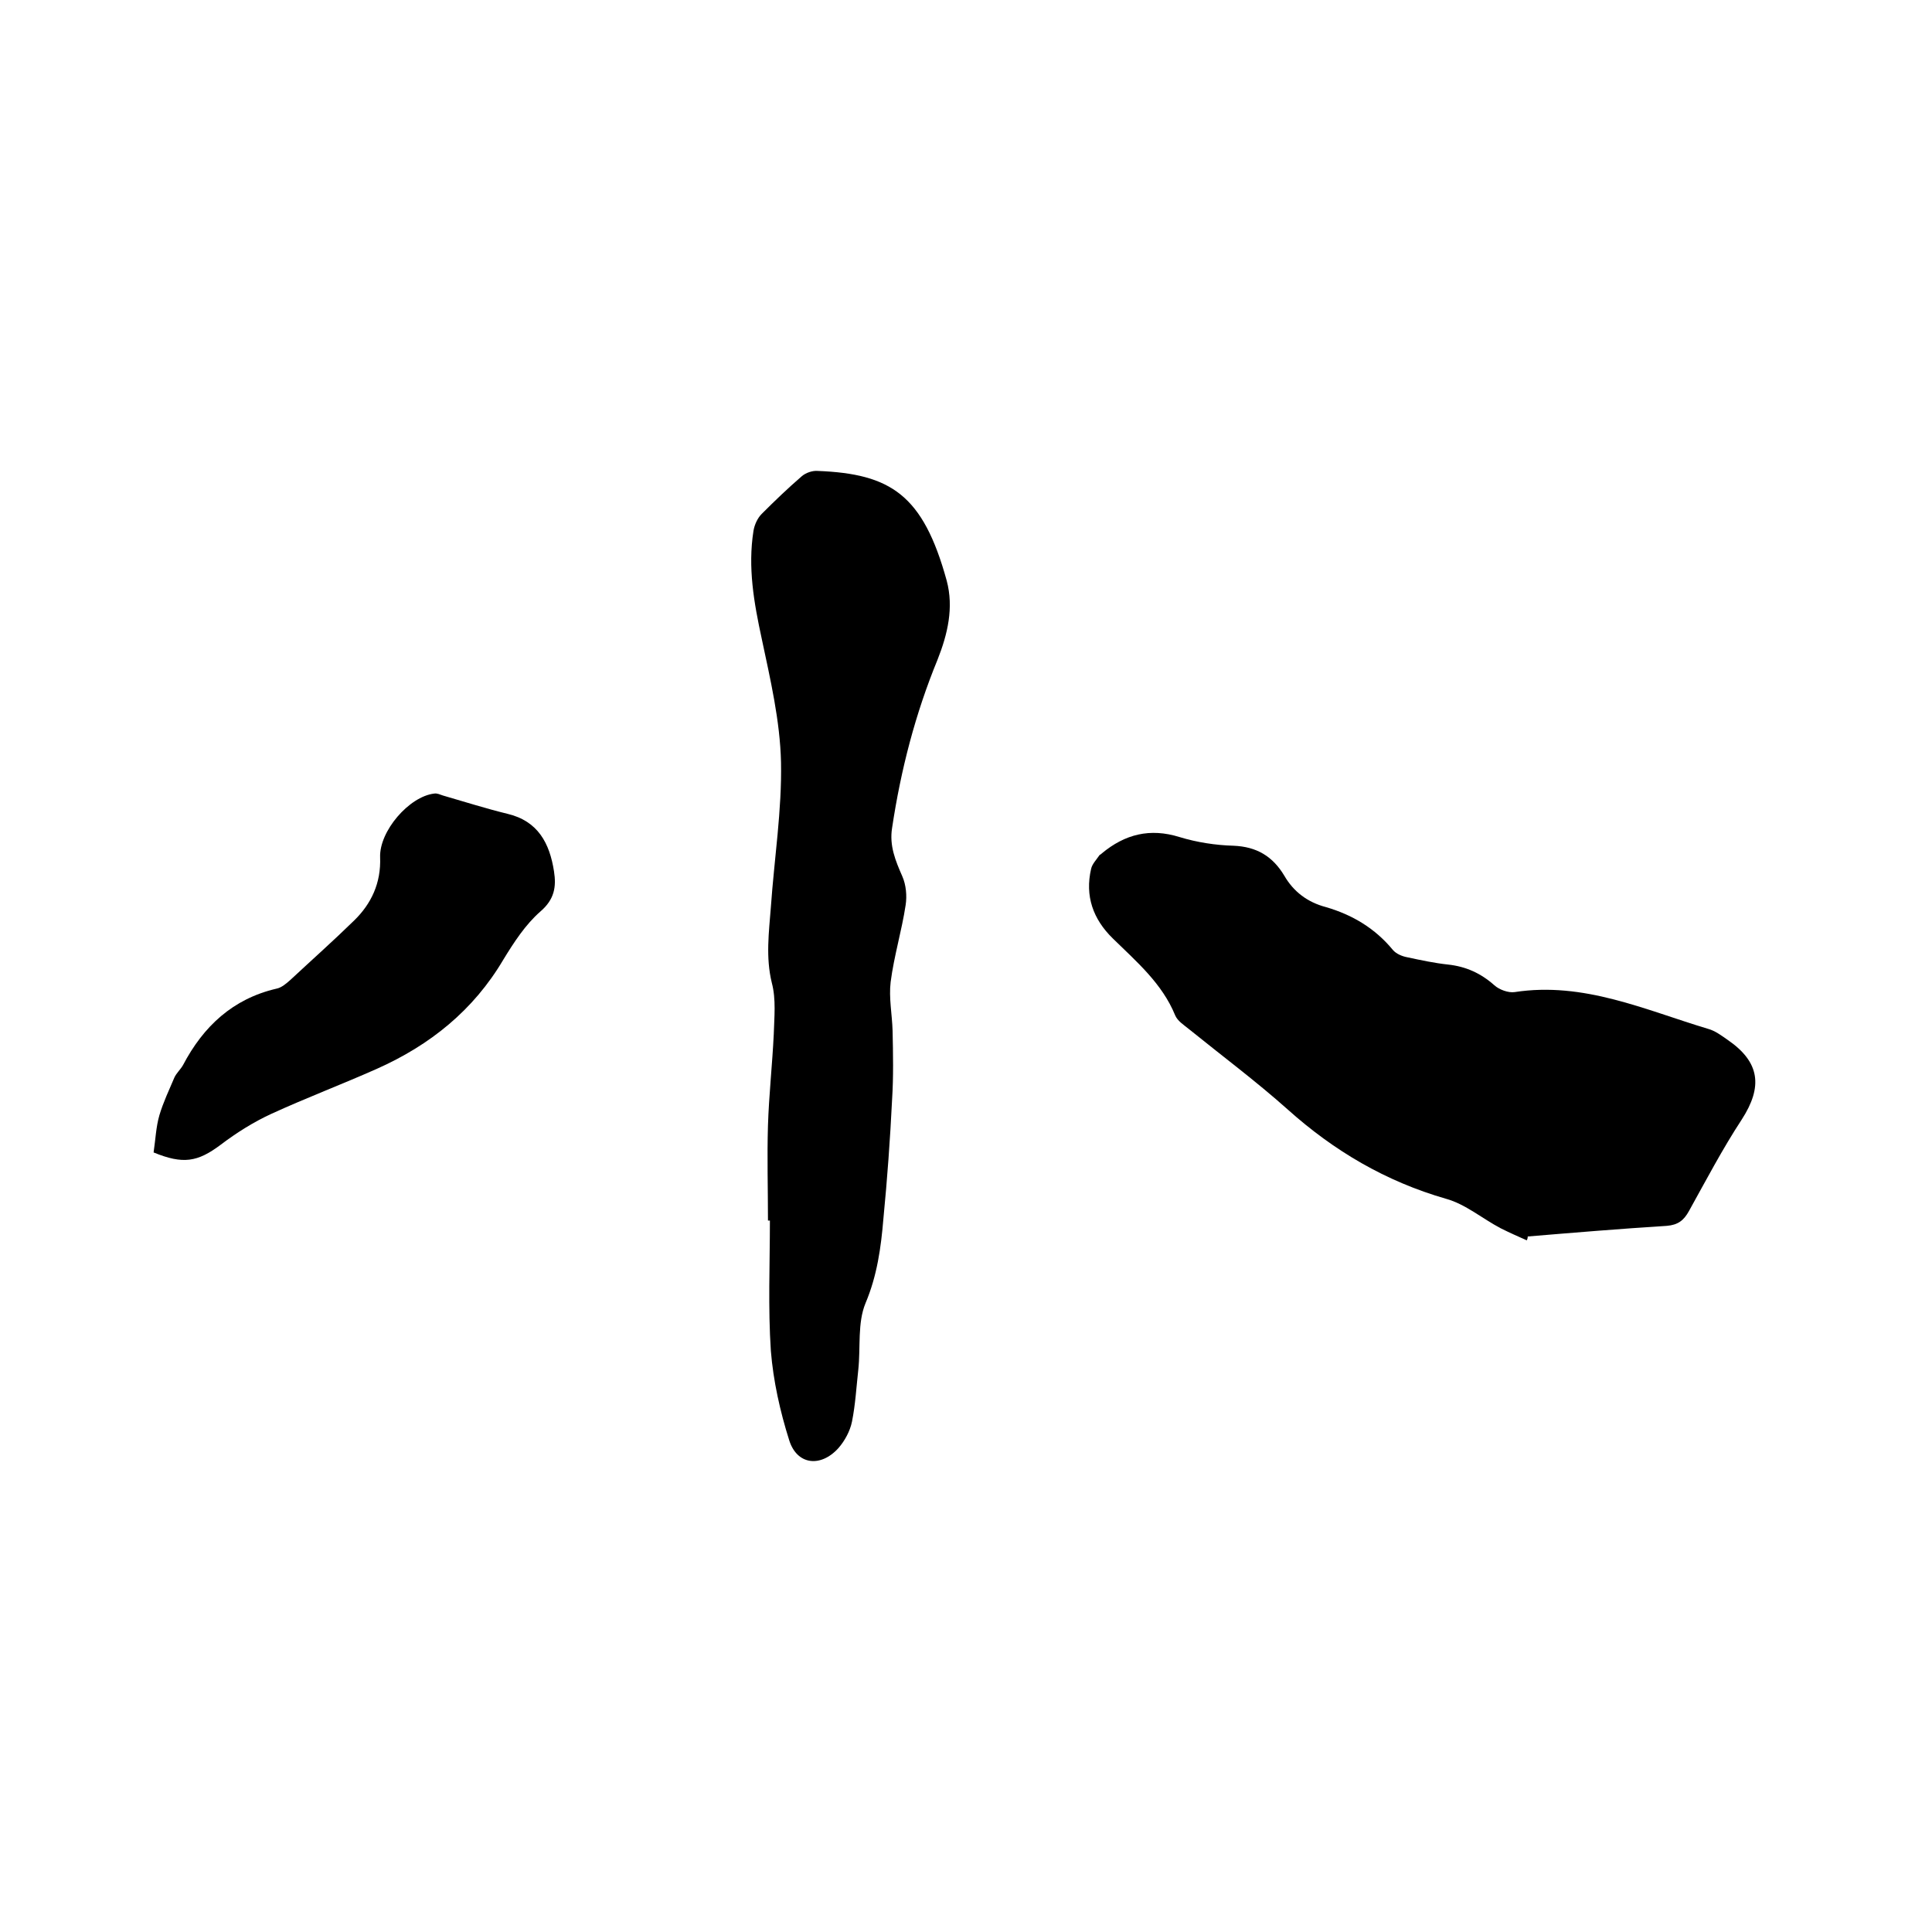 <svg enable-background="new 0 0 400 400" viewBox="0 0 400 400" xmlns="http://www.w3.org/2000/svg"><path d="m316.1 256.8c-1.8-.8-3.6-1.6-5.4-2.5-3.8-2-7.3-5-11.3-6.1-12.5-3.6-23.2-9.9-32.8-18.5-6.5-5.8-13.6-11.1-20.4-16.6-1.1-.9-2.4-1.7-2.9-2.9-2.7-6.6-8-11.1-12.9-15.9-4.1-4-5.8-8.8-4.5-14.4.2-1 1.1-1.9 1.7-2.8.1-.2.4-.2.5-.4 4.8-4 10-5.3 16.1-3.4 3.6 1.1 7.5 1.7 11.2 1.8 4.8.2 8.1 2.2 10.5 6.2 1.9 3.3 4.8 5.5 8.6 6.5 5.5 1.6 10.2 4.4 13.9 8.9.7.8 1.9 1.3 3 1.5 2.8.6 5.6 1.2 8.4 1.5 3.7.4 6.8 1.8 9.6 4.3 1 .9 2.9 1.6 4.2 1.4 14.3-2.2 27 3.7 40 7.6 1.5.4 2.8 1.4 4.1 2.3 6.7 4.6 7.3 9.7 2.9 16.5-4 6.1-7.4 12.6-10.9 18.9-1.1 2-2.3 2.9-4.6 3.1-9.6.6-19.2 1.4-28.8 2.2 0 .4-.1.6-.2.8z"/><path d="m159 252.7c0-6.6-.2-13.1 0-19.7.2-6.3.9-12.6 1.2-18.9.1-3.5.5-7.2-.4-10.6-1.3-5.3-.6-10.5-.2-15.7.7-10 2.3-20.1 2.1-30-.2-8.6-2.2-17.1-4-25.6-1.6-7.4-2.9-14.7-1.7-22.3.2-1.2.8-2.6 1.7-3.5 2.7-2.7 5.4-5.3 8.3-7.8.8-.7 2.2-1.2 3.3-1.1 15.1.6 21.8 4.9 26.7 22.7 1.5 5.6.2 11.1-1.9 16.4-4.6 11.2-7.6 22.8-9.4 34.8-.6 3.7.7 6.8 2.1 10 .8 1.8 1 4.1.7 6-.8 5.3-2.4 10.5-3.1 15.9-.4 3.3.3 6.7.4 10.1.1 4.7.2 9.5-.1 14.2-.4 8.2-1 16.5-1.8 24.7-.5 6-1.3 11.8-3.7 17.5-1.7 4.1-1 9.1-1.5 13.8-.4 3.6-.6 7.2-1.3 10.7-.4 2-1.5 4-2.8 5.5-3.7 4.1-8.6 3.5-10.2-1.6-1.9-6-3.3-12.3-3.8-18.5-.6-8.9-.2-18-.2-27-.1 0-.3 0-.4 0z"/><path d="m31.8 238.6c.4-2.7.5-5.3 1.2-7.7.8-2.7 2-5.2 3.1-7.8.4-.9 1.3-1.7 1.8-2.6 4.2-8 10.3-13.7 19.3-15.8 1.1-.2 2.1-1.1 2.9-1.8 4.4-4.1 8.9-8.1 13.2-12.3 3.6-3.5 5.6-7.8 5.4-13.1-.2-5.4 6-12.6 11.2-13.2.6-.1 1.2.2 1.8.4 4.5 1.3 8.9 2.7 13.4 3.8 6.3 1.5 8.7 6.1 9.6 11.9.5 3.2.1 5.8-2.8 8.3-3.1 2.7-5.5 6.4-7.7 10-6.2 10.5-15.2 17.7-26.2 22.6-7.2 3.2-14.6 6-21.8 9.3-3.7 1.7-7.2 3.9-10.5 6.4-4.8 3.6-7.8 4.1-13.9 1.6z"/></svg>
